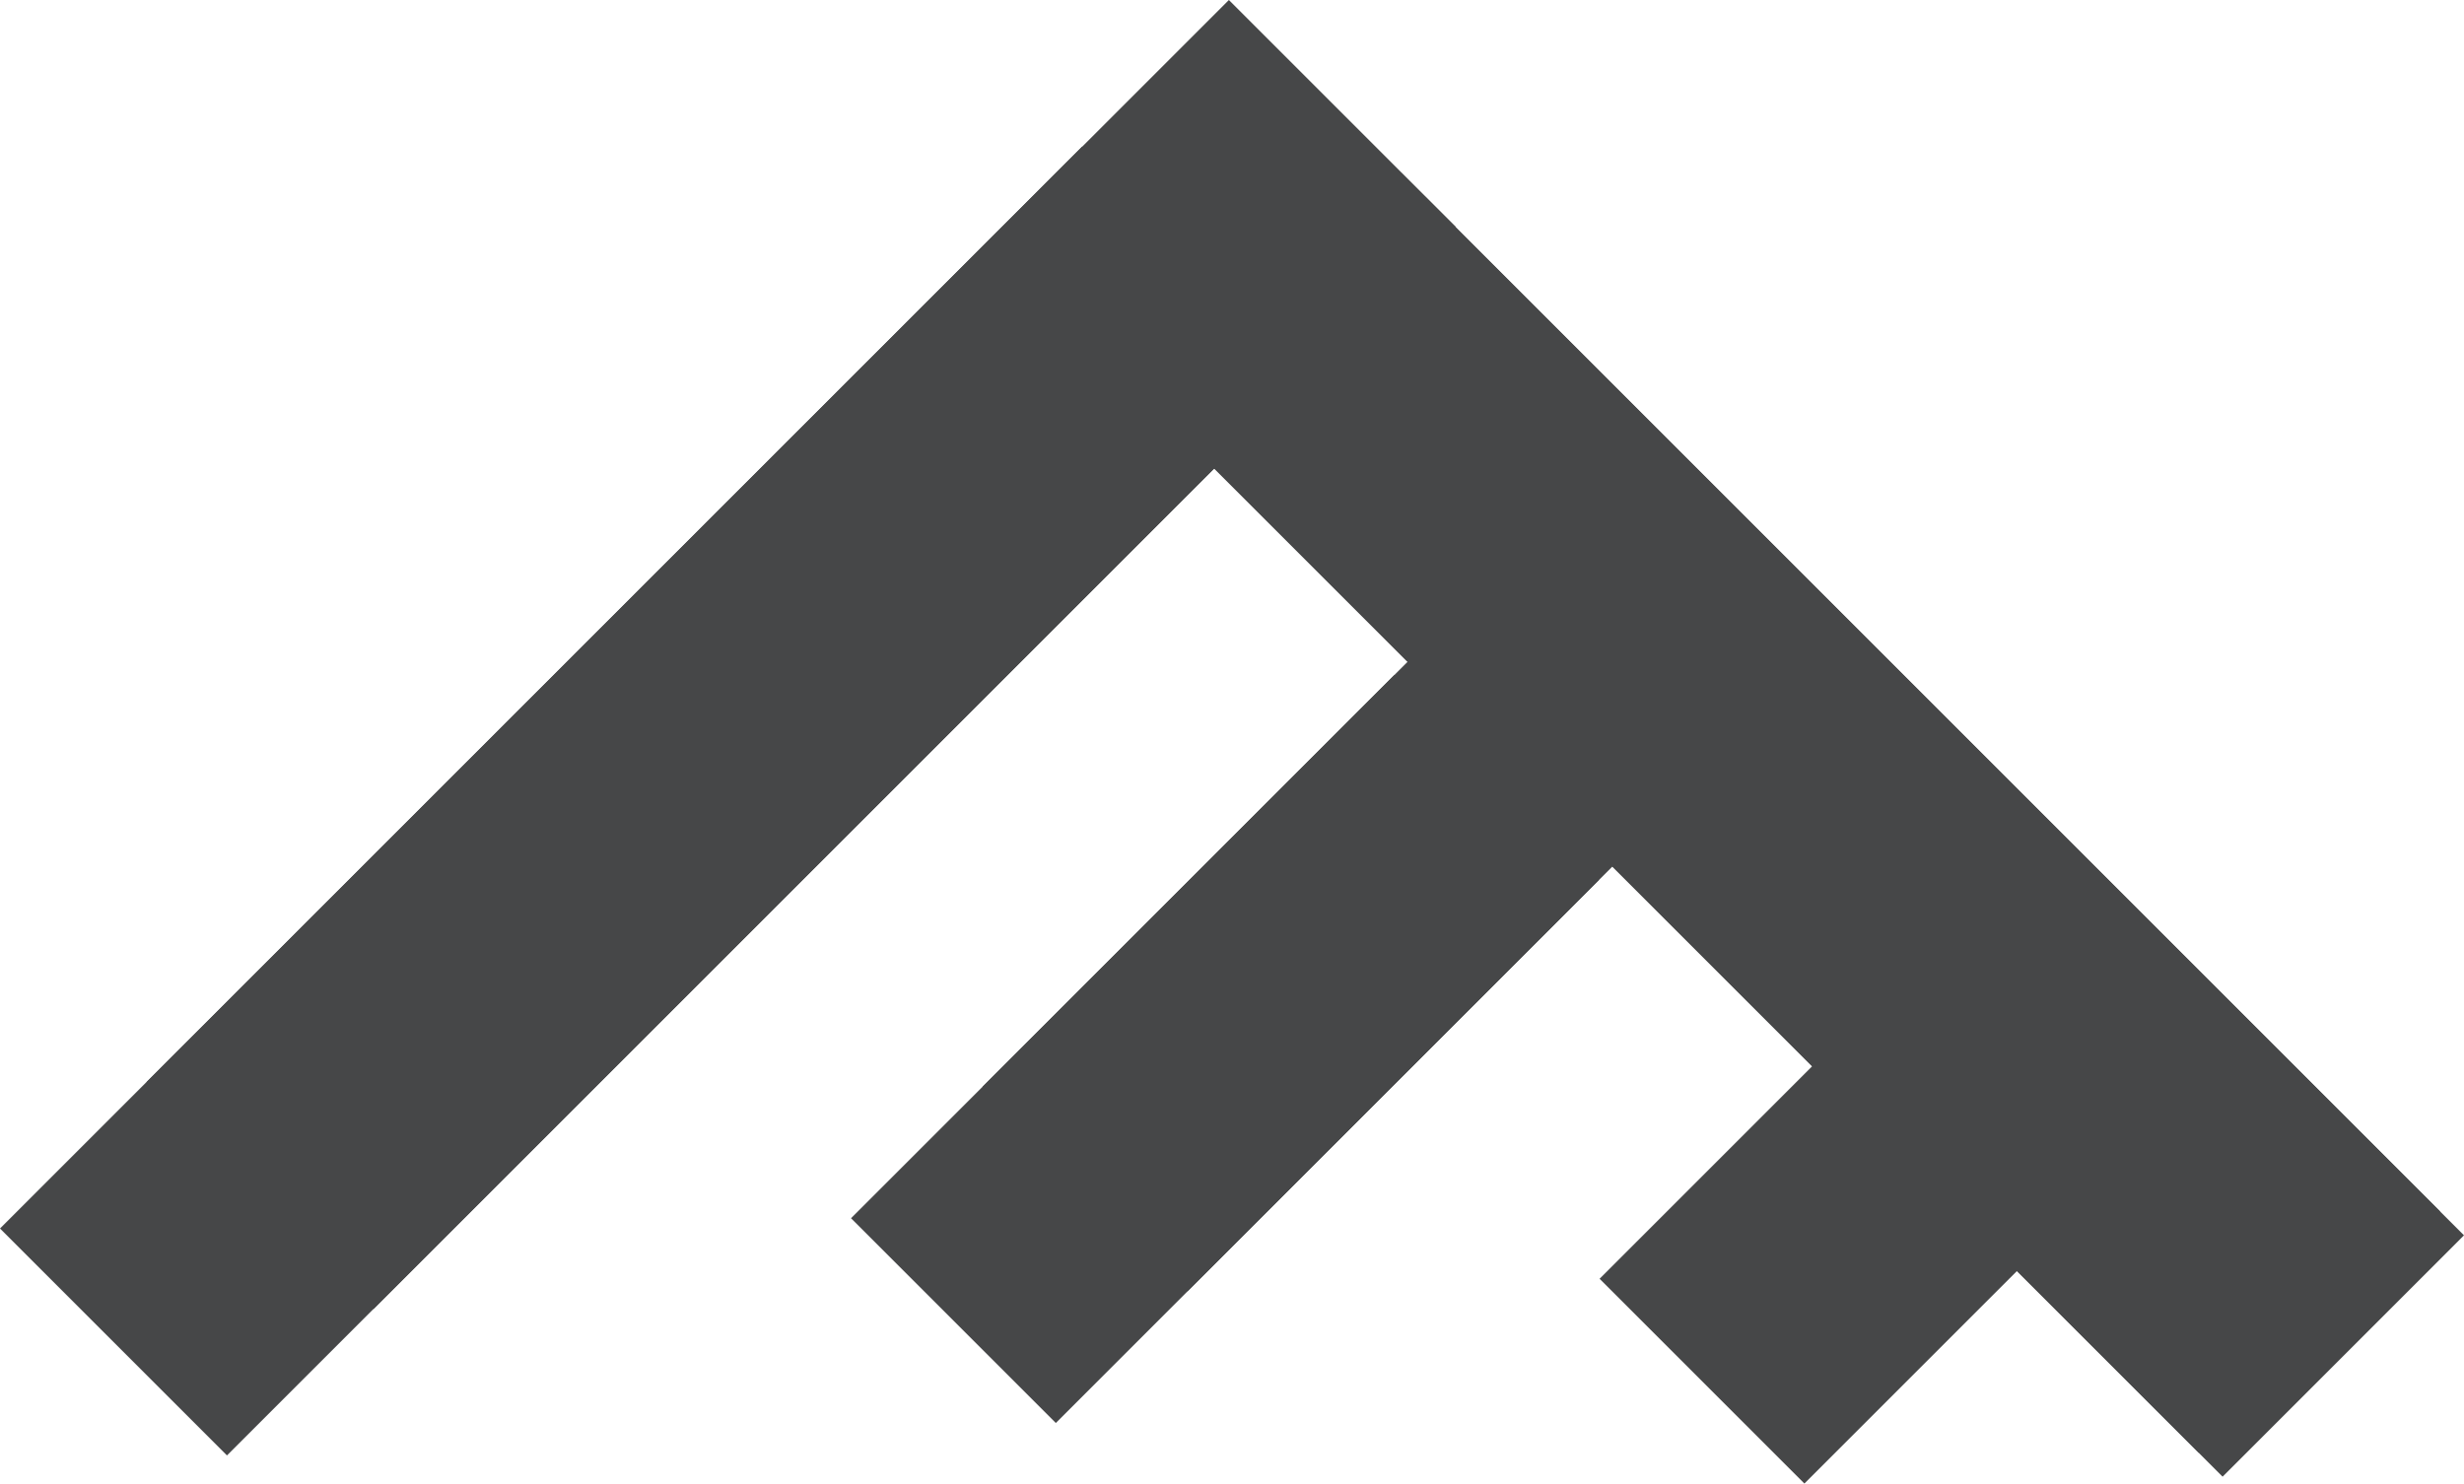 <?xml version="1.0" encoding="UTF-8"?>
<svg xmlns="http://www.w3.org/2000/svg" width="118.717" height="71.493" viewBox="0 0 118.717 71.493">
  <g id="Groupe_235" data-name="Groupe 235" transform="translate(-15540.283 1812.18)">
    <g id="Groupe_234" data-name="Groupe 234">
      <g id="Groupe_233" data-name="Groupe 233" transform="translate(15540.284 -1812.18)">
        <rect id="Rectangle_8" data-name="Rectangle 8" width="16.448" height="70.773" transform="translate(55.89 19.967) rotate(-45.001)" fill="#464748"></rect>
        <rect id="Rectangle_9" data-name="Rectangle 9" width="16.448" height="70.773" transform="translate(57.041 21.118) rotate(-45)" fill="#464748"></rect>
        <rect id="Rectangle_10" data-name="Rectangle 10" width="37.016" height="13.955" transform="translate(41.002 58.707) rotate(-45)" fill="#464748"></rect>
        <rect id="Rectangle_11" data-name="Rectangle 11" width="37.016" height="13.955" transform="translate(47.344 52.365) rotate(-45)" fill="#464748"></rect>
        <rect id="Rectangle_12" data-name="Rectangle 12" width="16.463" height="13.955" transform="translate(77.068 61.625) rotate(-45)" fill="#464748"></rect>
        <rect id="Rectangle_13" data-name="Rectangle 13" width="73.755" height="15.467" transform="matrix(0.707, -0.707, 0.707, 0.707, -0.001, 59.203)" fill="#464748"></rect>
        <rect id="Rectangle_14" data-name="Rectangle 14" width="73.755" height="15.467" transform="translate(7.055 52.153) rotate(-45)" fill="#464748"></rect>
      </g>
    </g>
  </g>
</svg>
